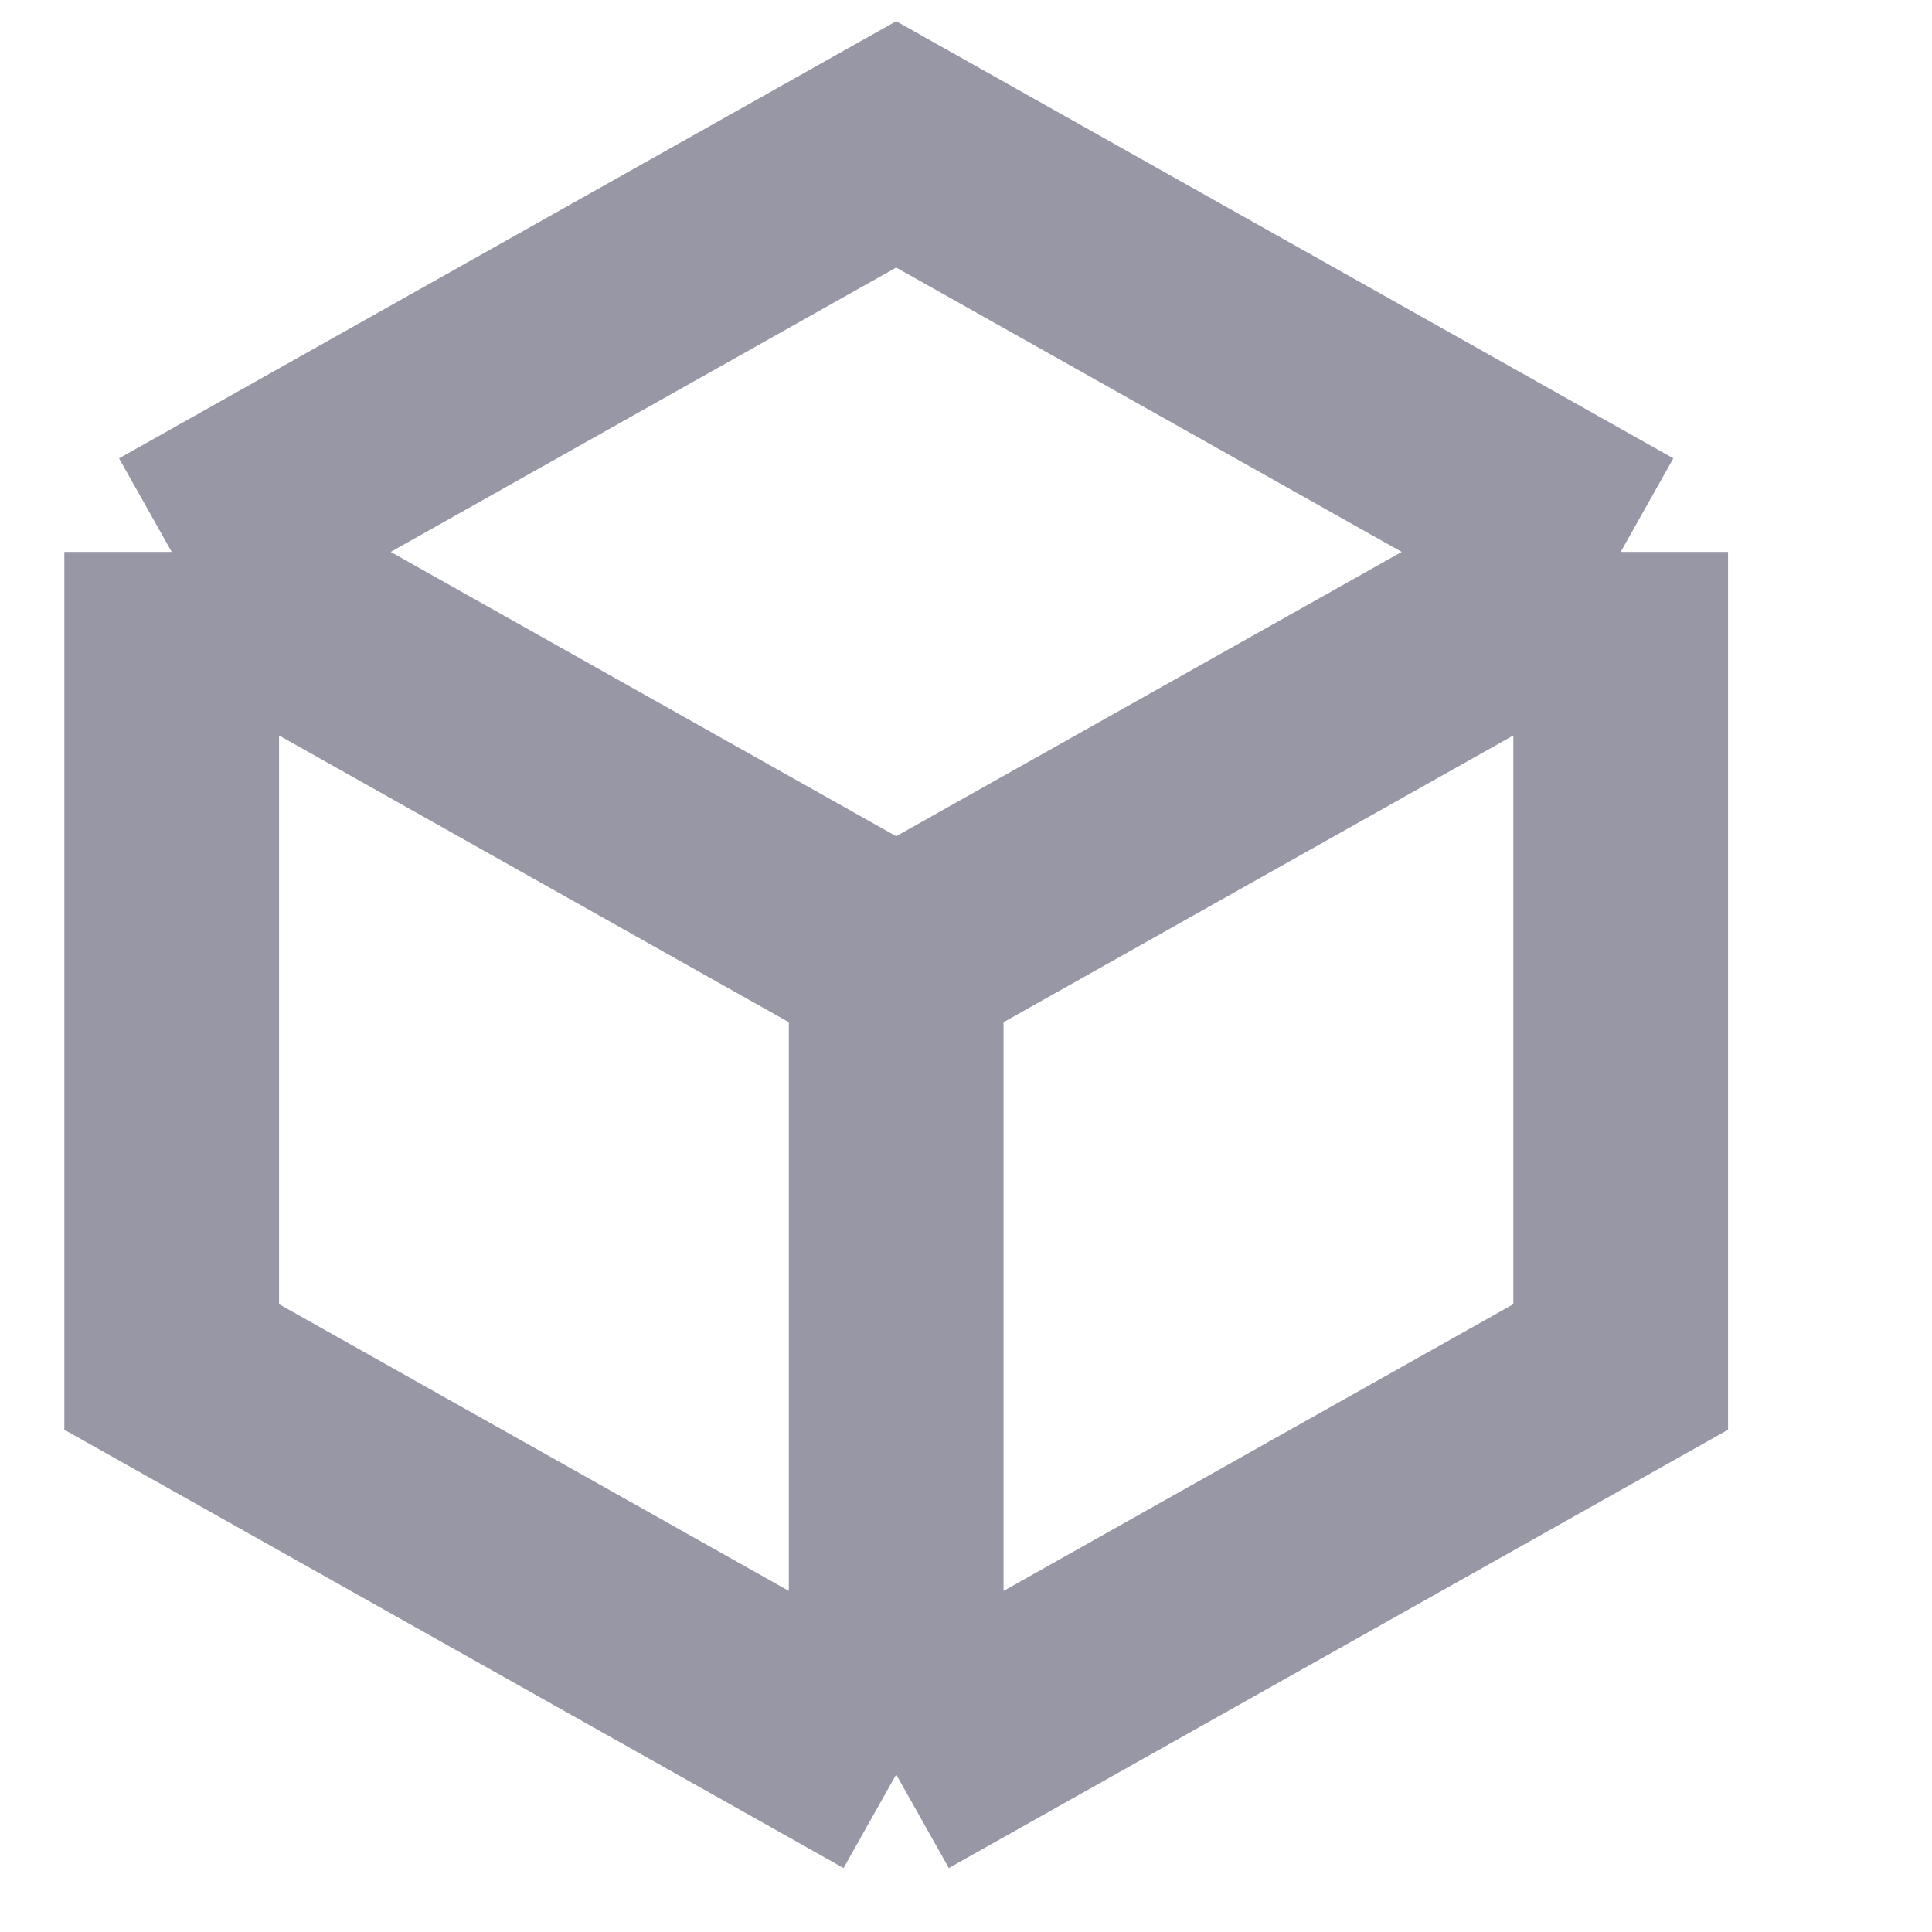 <svg width="15" height="15" viewBox="0 0 15 15" fill="none" xmlns="http://www.w3.org/2000/svg">
<path d="M1.333 4.285L6.958 7.449M1.333 4.285L1.333 10.613L6.958 13.777M1.333 4.285L6.958 1.121L12.583 4.285M6.958 7.449V13.777M6.958 7.449L12.583 4.285M6.958 13.777L12.583 10.613V4.285" stroke="#9797A6" stroke-width="1.667"/>
</svg>
